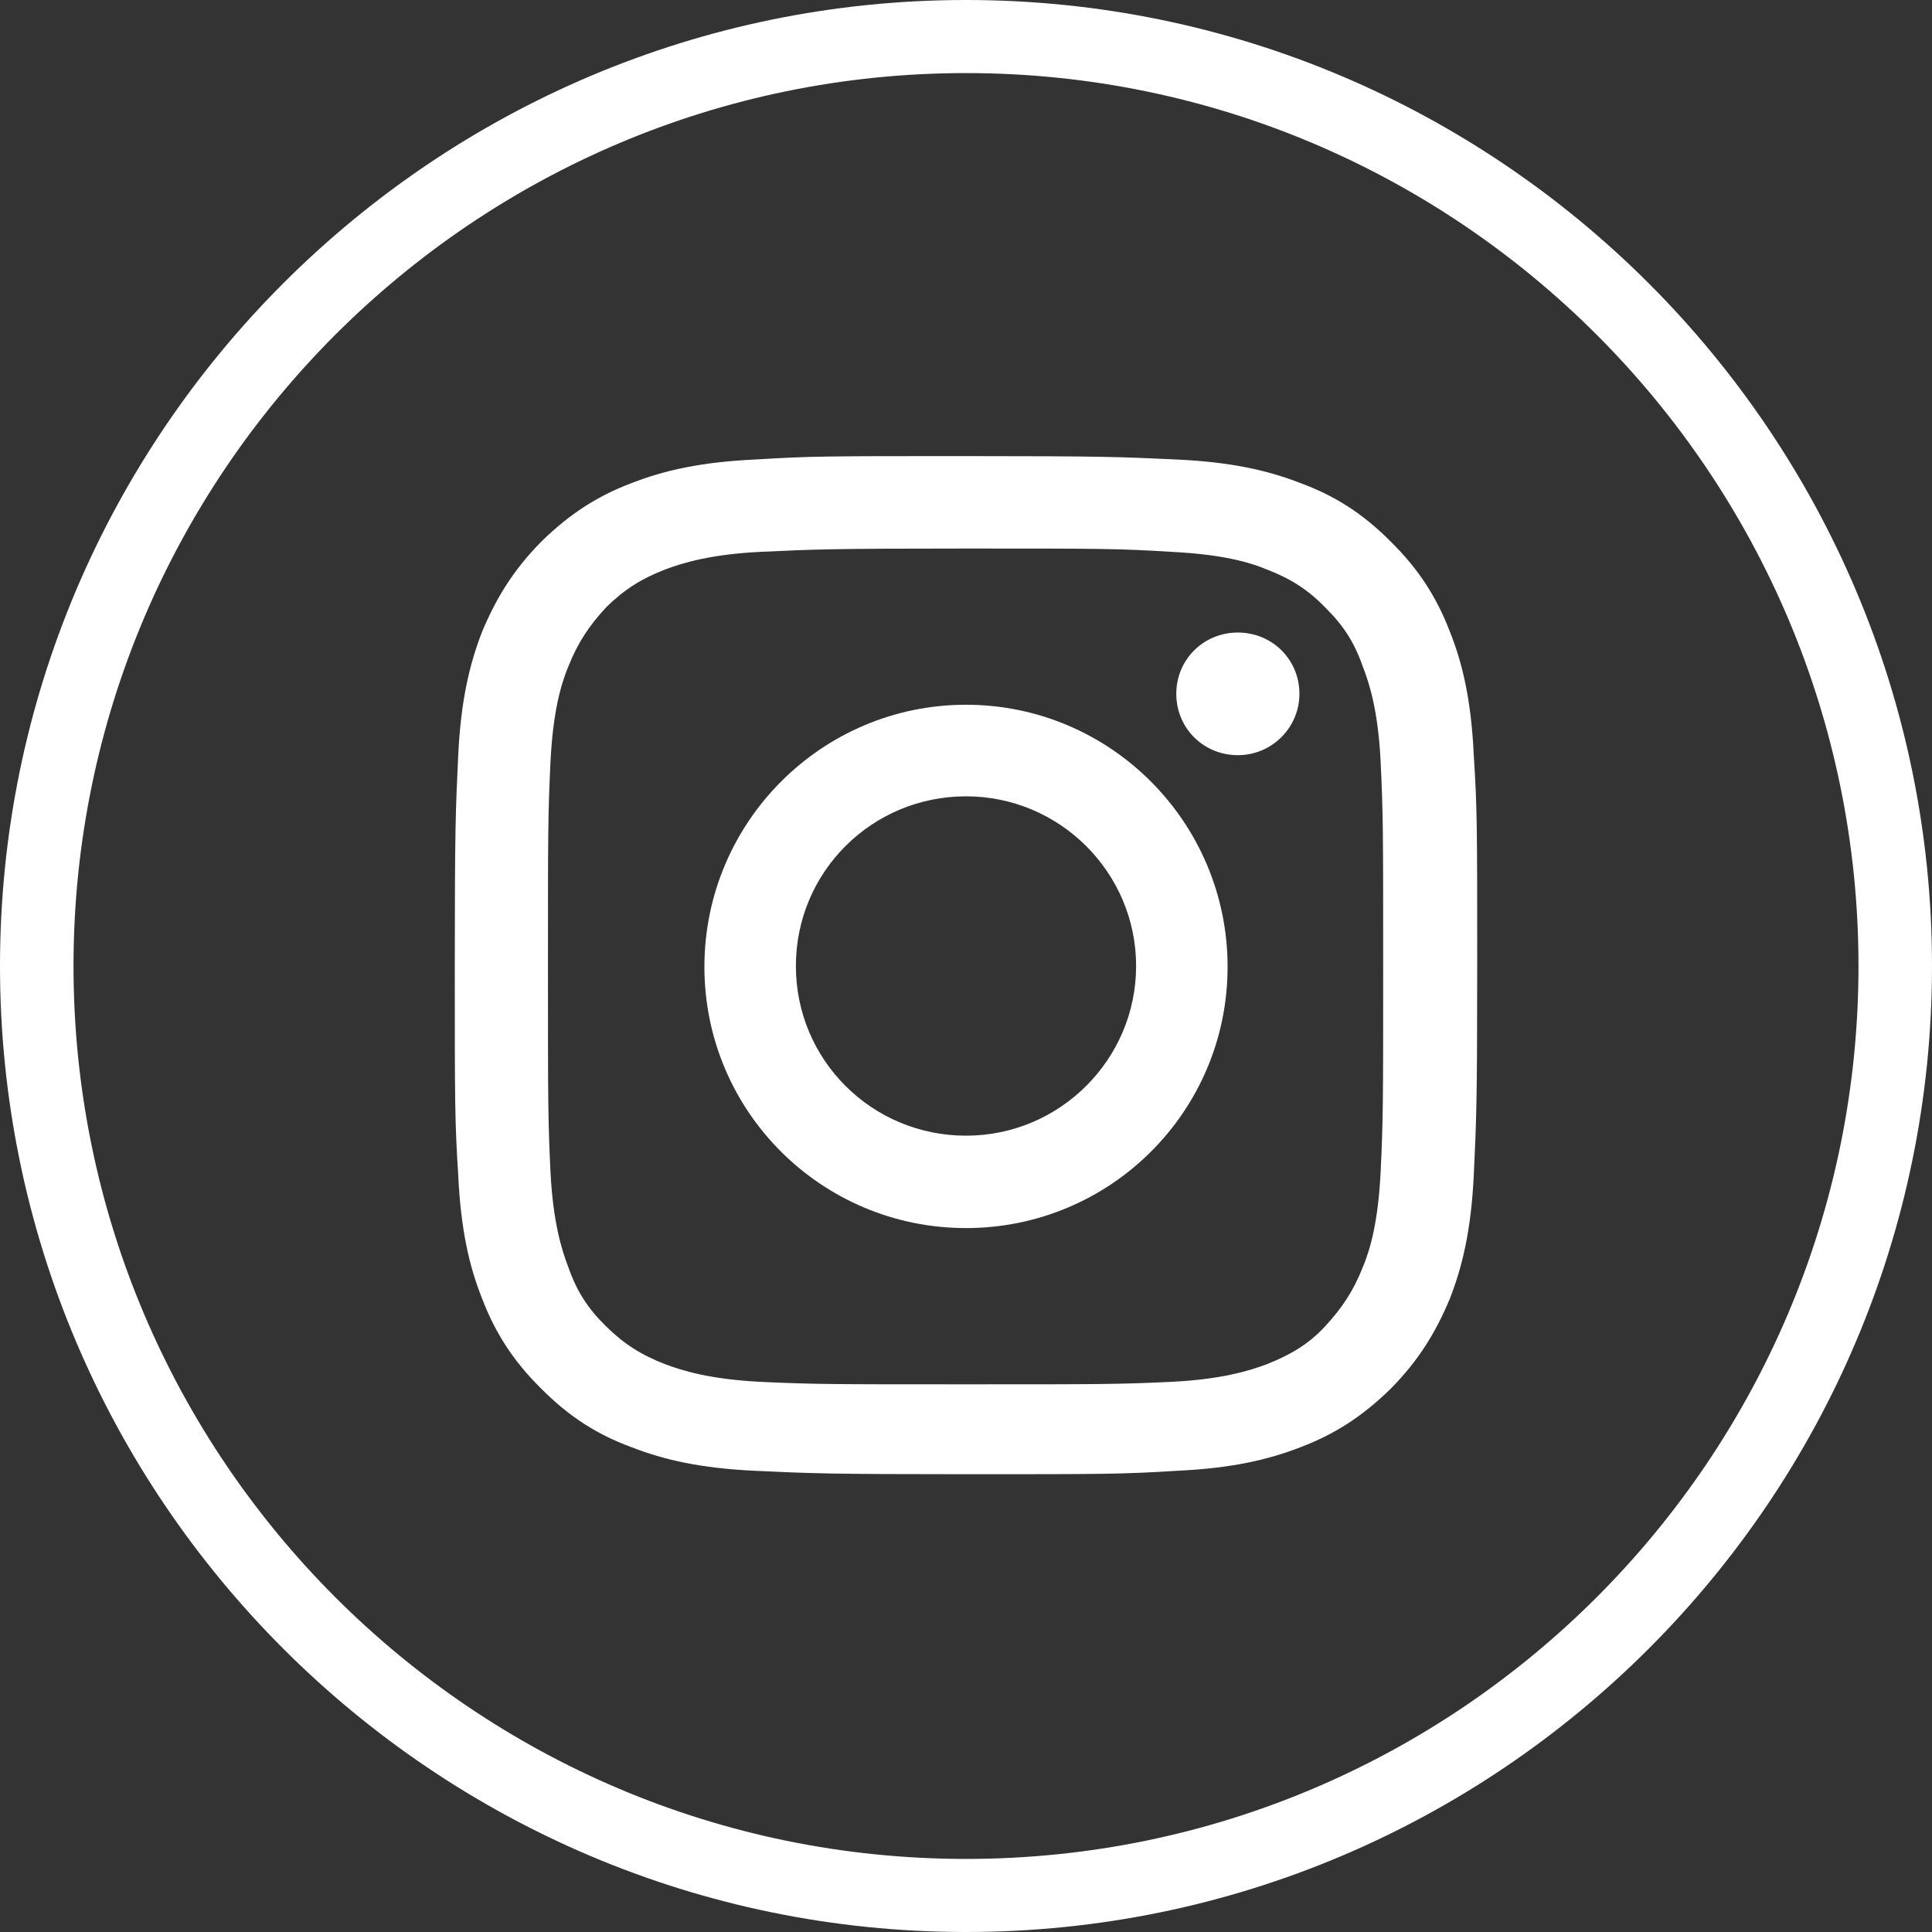 <?xml version="1.0" encoding="UTF-8"?>
<svg xmlns="http://www.w3.org/2000/svg" width="40" height="40" viewBox="0 0 40 40" fill="none">
  <rect x="0" y="0" width="40" height="40" fill="#333333" stroke="none"/>
  <path d="M20 1.513C9.805 1.513 1.522 9.809 1.522 20C1.522 30.191 9.805 38.487 20 38.487C30.195 38.487 38.478 30.191 38.478 20C38.478 9.809 30.195 1.513 20 1.513ZM20 40C8.973 40 0 31.026 0 20C0 8.974 8.973 0 20 0C31.026 0 40 8.974 40 20C40 31.026 31.026 40 20 40Z" fill="white"></path>
  <path d="M20 9.443C17.133 9.443 16.779 9.443 15.646 9.513C14.513 9.565 13.752 9.739 13.08 10C12.389 10.261 11.805 10.626 11.204 11.217C10.62 11.809 10.265 12.4 9.982 13.078C9.717 13.757 9.54 14.522 9.487 15.635C9.434 16.765 9.416 17.113 9.416 19.983C9.416 22.852 9.416 23.2 9.487 24.33C9.54 25.461 9.717 26.226 9.982 26.887C10.248 27.583 10.62 28.174 11.204 28.748C11.788 29.339 12.372 29.704 13.08 29.965C13.752 30.226 14.513 30.4 15.646 30.452C16.779 30.504 17.133 30.522 20 30.522C22.867 30.522 23.221 30.522 24.354 30.452C25.487 30.4 26.248 30.226 26.92 29.965C27.611 29.704 28.195 29.339 28.797 28.748C29.381 28.157 29.735 27.565 30.018 26.887C30.283 26.209 30.46 25.444 30.513 24.33C30.566 23.2 30.584 22.852 30.584 19.983C30.584 17.113 30.584 16.765 30.513 15.635C30.46 14.504 30.283 13.739 30.018 13.078C29.752 12.383 29.381 11.791 28.797 11.217C28.212 10.626 27.628 10.261 26.92 10C26.248 9.739 25.487 9.565 24.354 9.513C23.221 9.461 22.867 9.443 20 9.443ZM20 11.357C22.814 11.357 23.151 11.357 24.265 11.426C25.292 11.478 25.858 11.635 26.23 11.791C26.726 11.983 27.08 12.209 27.434 12.574C27.805 12.939 28.035 13.287 28.212 13.791C28.354 14.156 28.531 14.713 28.584 15.757C28.637 16.87 28.637 17.2 28.637 20.017C28.637 22.835 28.637 23.165 28.584 24.278C28.531 25.304 28.372 25.861 28.212 26.244C28.018 26.73 27.788 27.078 27.434 27.461C27.08 27.843 26.708 28.052 26.23 28.244C25.858 28.383 25.292 28.556 24.265 28.609C23.151 28.661 22.814 28.661 20 28.661C17.186 28.661 16.85 28.661 15.735 28.609C14.708 28.556 14.142 28.383 13.77 28.244C13.274 28.052 12.92 27.826 12.549 27.461C12.177 27.096 11.947 26.748 11.77 26.244C11.628 25.878 11.451 25.304 11.398 24.278C11.345 23.165 11.345 22.835 11.345 20.017C11.345 17.2 11.345 16.87 11.398 15.757C11.451 14.73 11.611 14.174 11.77 13.791C11.965 13.304 12.195 12.957 12.549 12.574C12.92 12.209 13.274 11.983 13.77 11.791C14.142 11.652 14.708 11.478 15.735 11.426C16.85 11.374 17.186 11.357 20 11.357Z" fill="white"></path>
  <path d="M20 23.513C18.053 23.513 16.478 21.948 16.478 20C16.478 18.052 18.053 16.487 20 16.487C21.947 16.487 23.522 18.07 23.522 20C23.522 21.93 21.947 23.513 20 23.513ZM20 14.591C17.009 14.591 14.584 17.026 14.584 20.017C14.584 23.009 17.009 25.426 20 25.426C22.991 25.426 25.416 23.009 25.416 20.017C25.416 17.026 22.991 14.591 20 14.591Z" fill="white"></path>
  <path d="M26.903 14.365C26.903 15.061 26.336 15.635 25.628 15.635C24.92 15.635 24.354 15.078 24.354 14.365C24.354 13.652 24.92 13.096 25.628 13.096C26.336 13.096 26.903 13.652 26.903 14.365Z" fill="white"></path>
</svg>
